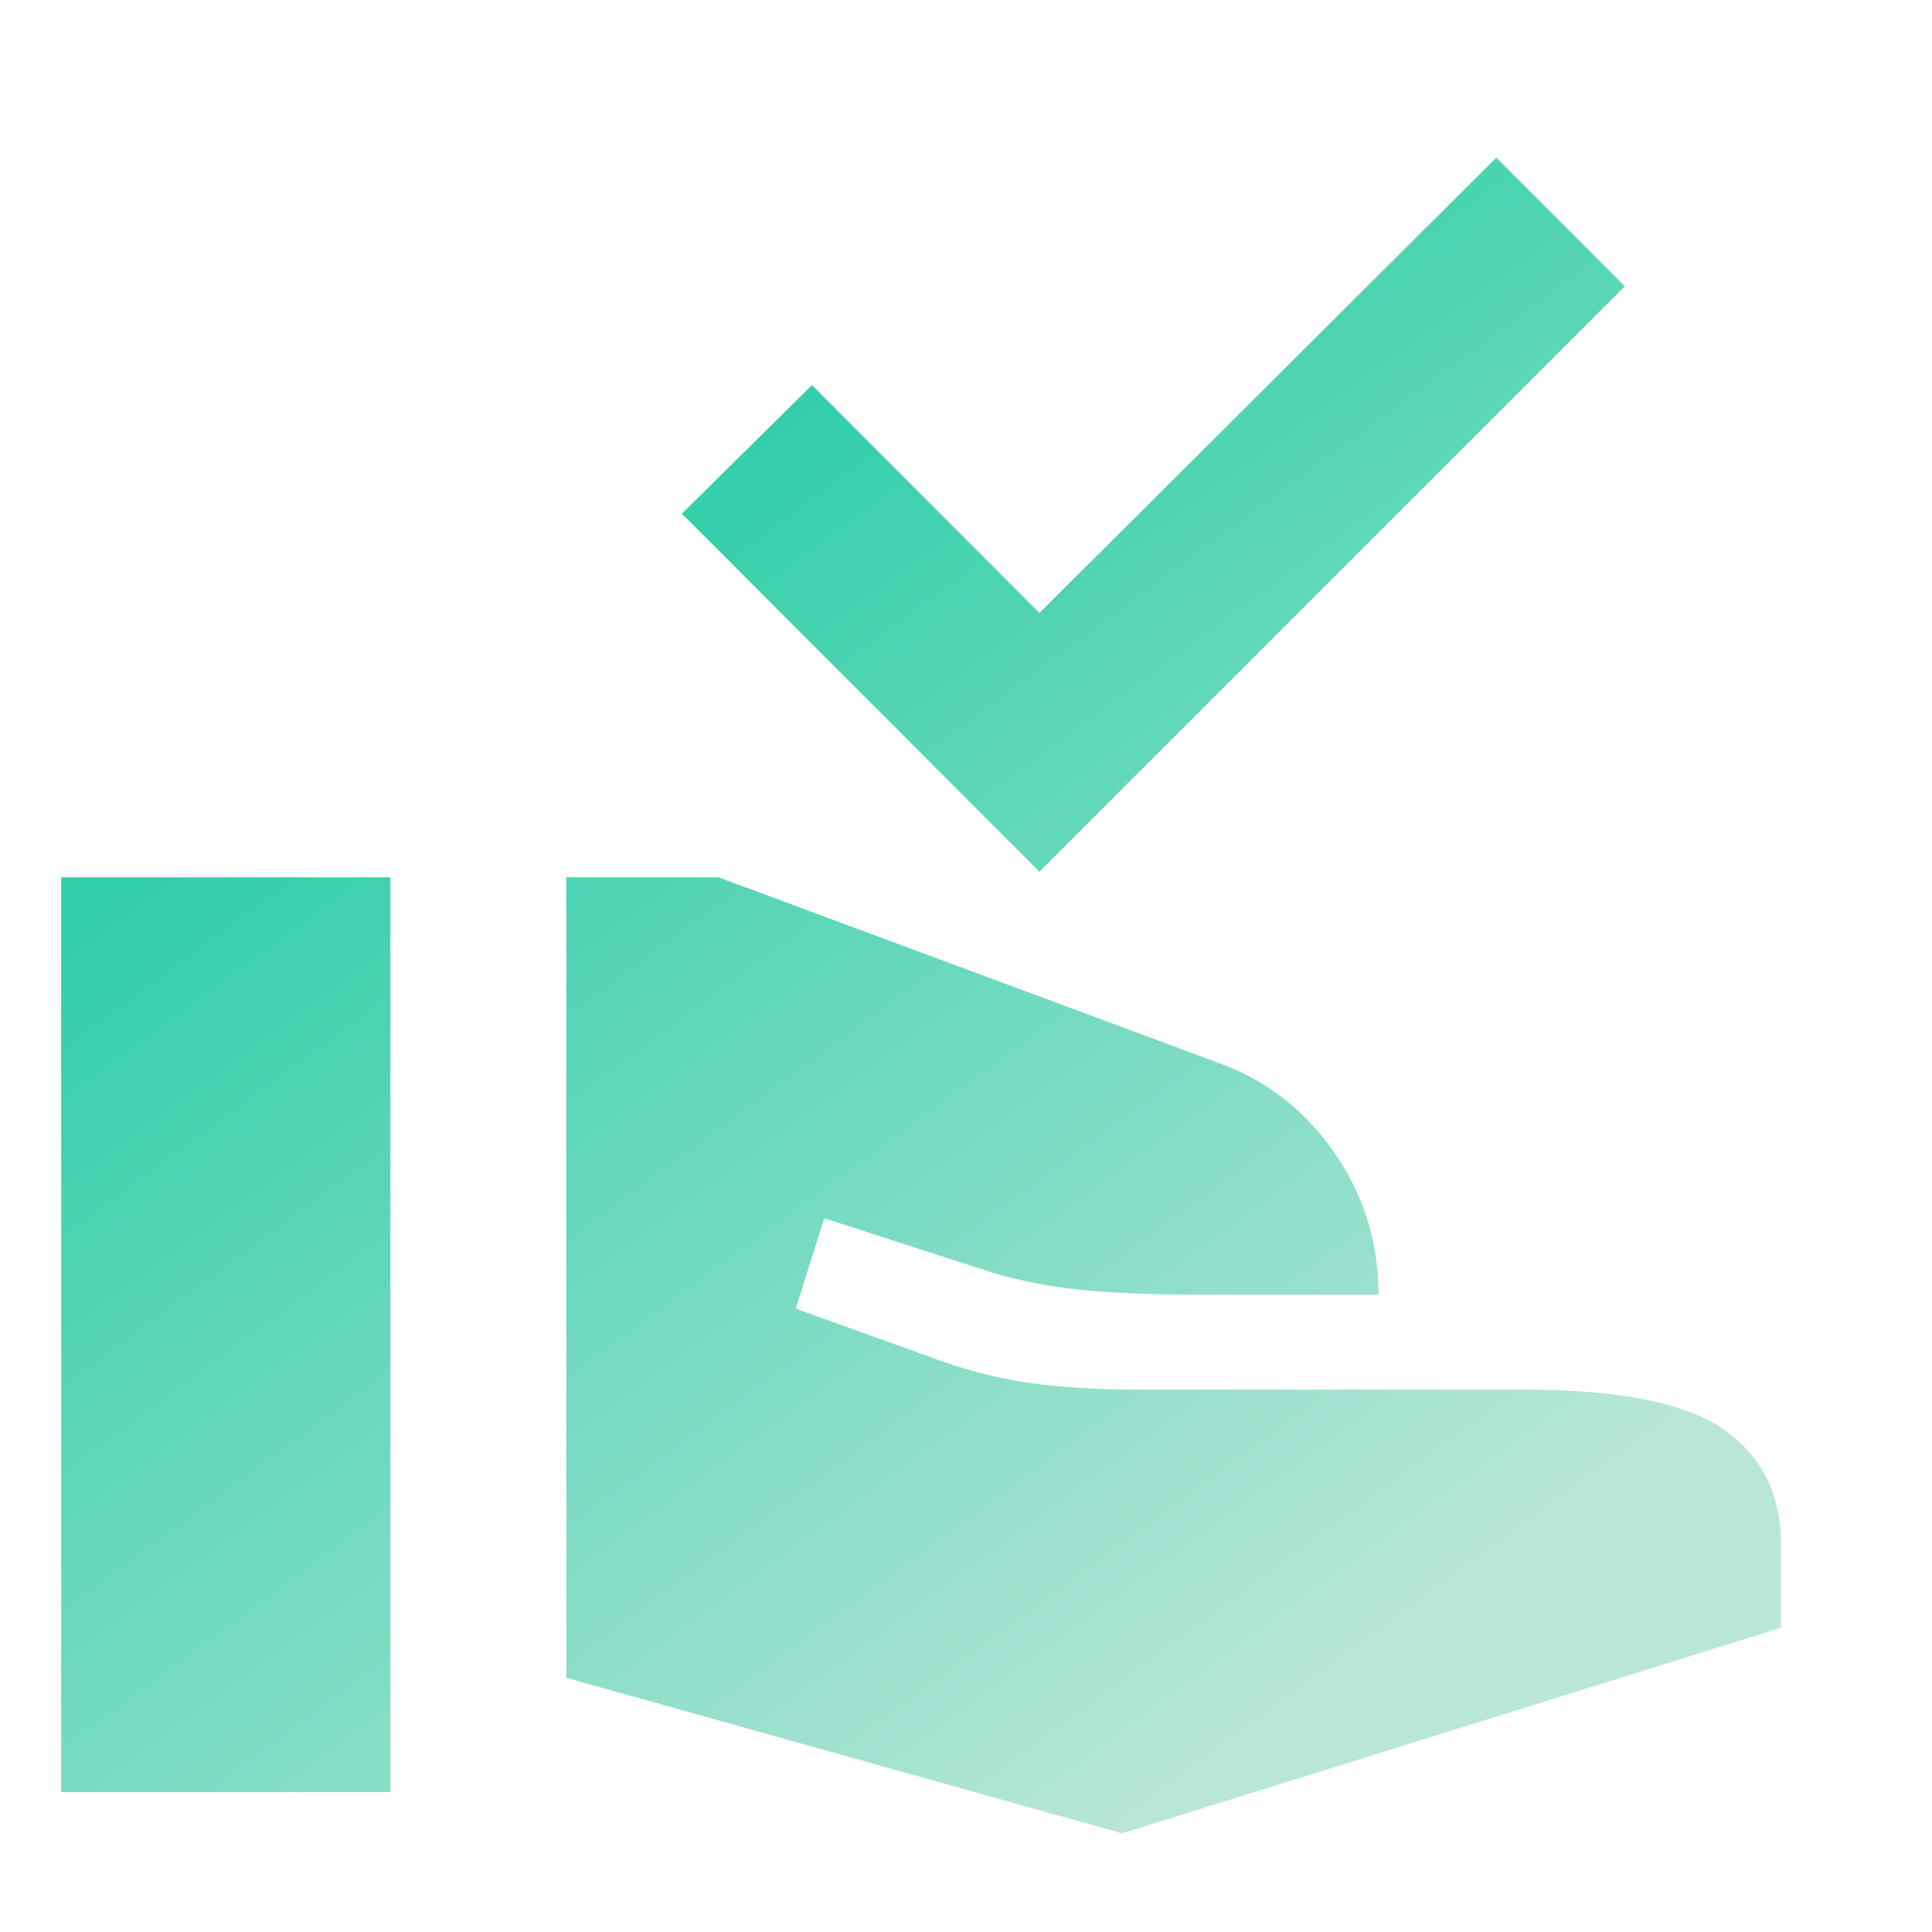 <svg xmlns="http://www.w3.org/2000/svg" width="40" height="40" viewBox="0 0 40 40" fill="none"><mask id="mask0_1146_19867" style="mask-type:alpha" maskUnits="userSpaceOnUse" x="0" y="0" width="40" height="40"><rect width="40" height="40" fill="#D9D9D9"></rect></mask><g mask="url(#mask0_1146_19867)"><path d="M21.519 18.047L14.117 10.635L16.811 7.973L21.519 12.691L30.978 3.265L33.64 5.927L21.519 18.047ZM23.231 37.958L11.724 34.737V18.163H14.874L25.258 22.017C26.234 22.376 27.025 22.995 27.631 23.871C28.237 24.748 28.54 25.726 28.54 26.805H24.898C23.731 26.805 22.816 26.764 22.153 26.68C21.489 26.597 20.888 26.465 20.348 26.285L17.064 25.222L16.475 27.094L19.17 28.063C19.921 28.348 20.633 28.538 21.305 28.631C21.977 28.724 22.727 28.771 23.555 28.771H31.564C33.524 28.771 34.899 29.046 35.689 29.597C36.478 30.148 36.873 30.94 36.873 31.975V33.701L23.231 37.958ZM1.266 37.104V18.163H8.082V37.104H1.266Z" fill="url(#paint0_linear_1146_19867)"></path></g><defs><linearGradient id="paint0_linear_1146_19867" x1="0.44" y1="2.413" x2="32.368" y2="45.909" gradientUnits="userSpaceOnUse"><stop offset="0.265" stop-color="#33CFAA"></stop><stop offset="0.782" stop-color="#B9E6D7"></stop></linearGradient></defs></svg>